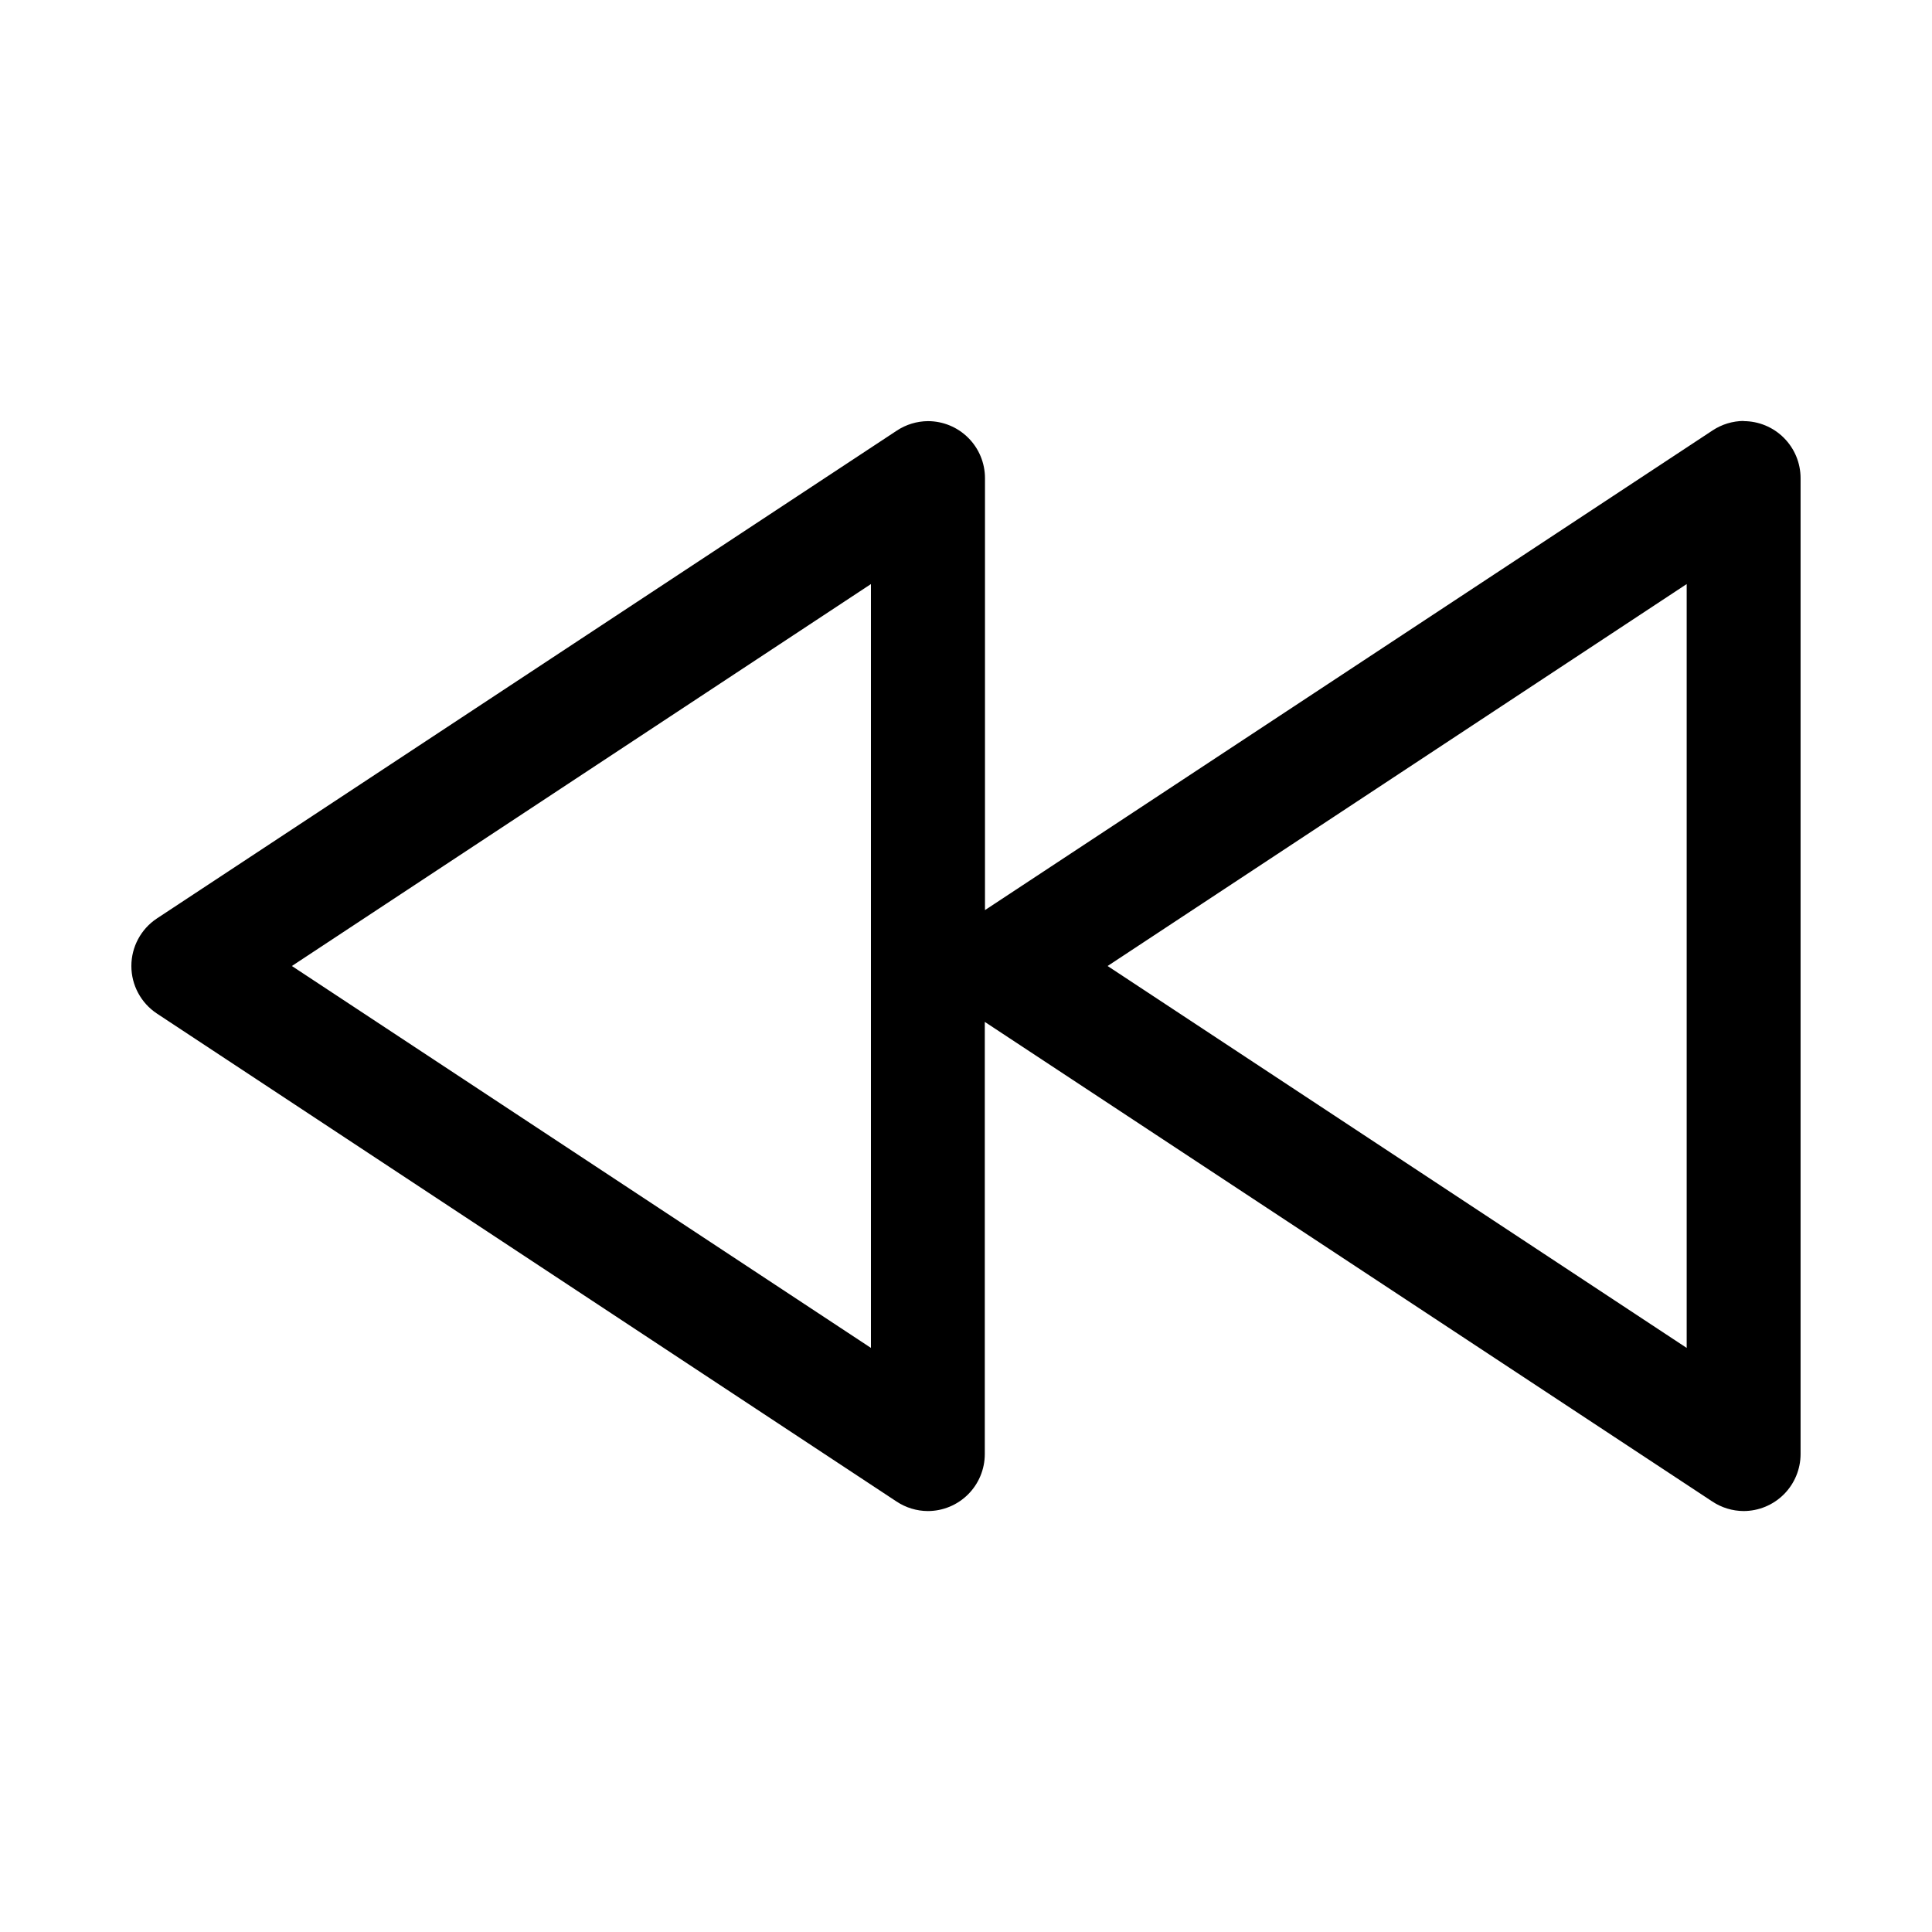<?xml version="1.0" encoding="UTF-8"?>
<!-- Uploaded to: ICON Repo, www.svgrepo.com, Generator: ICON Repo Mixer Tools -->
<svg fill="#000000" width="800px" height="800px" version="1.1" viewBox="144 144 512 512" xmlns="http://www.w3.org/2000/svg">
 <path d="m374.81 298.78v202.43l-153.46-101.21 153.46-101.22m216.18 0v202.43l-153.46-101.21 153.46-101.22m15.113-43.227c-2.938 0.02-5.809 0.895-8.262 2.519l-192.81 127.11v-114.46c0-4.012-1.59-7.856-4.426-10.688-2.836-2.836-6.68-4.43-10.688-4.43-2.941 0.02-5.812 0.895-8.262 2.519l-196.08 129.28c-4.223 2.801-6.762 7.531-6.762 12.598 0 5.062 2.539 9.793 6.762 12.594l196.03 129.33c2.449 1.625 5.32 2.5 8.262 2.519 4.008 0 7.856-1.594 10.688-4.426 2.836-2.836 4.426-6.68 4.426-10.688v-114.52l192.81 127.11c2.453 1.625 5.324 2.5 8.262 2.519 4.012 0 7.856-1.594 10.688-4.426 2.836-2.836 4.43-6.68 4.43-10.688v-258.61c0-4.012-1.594-7.856-4.43-10.688-2.832-2.836-6.676-4.43-10.688-4.43z"/>
</svg>
